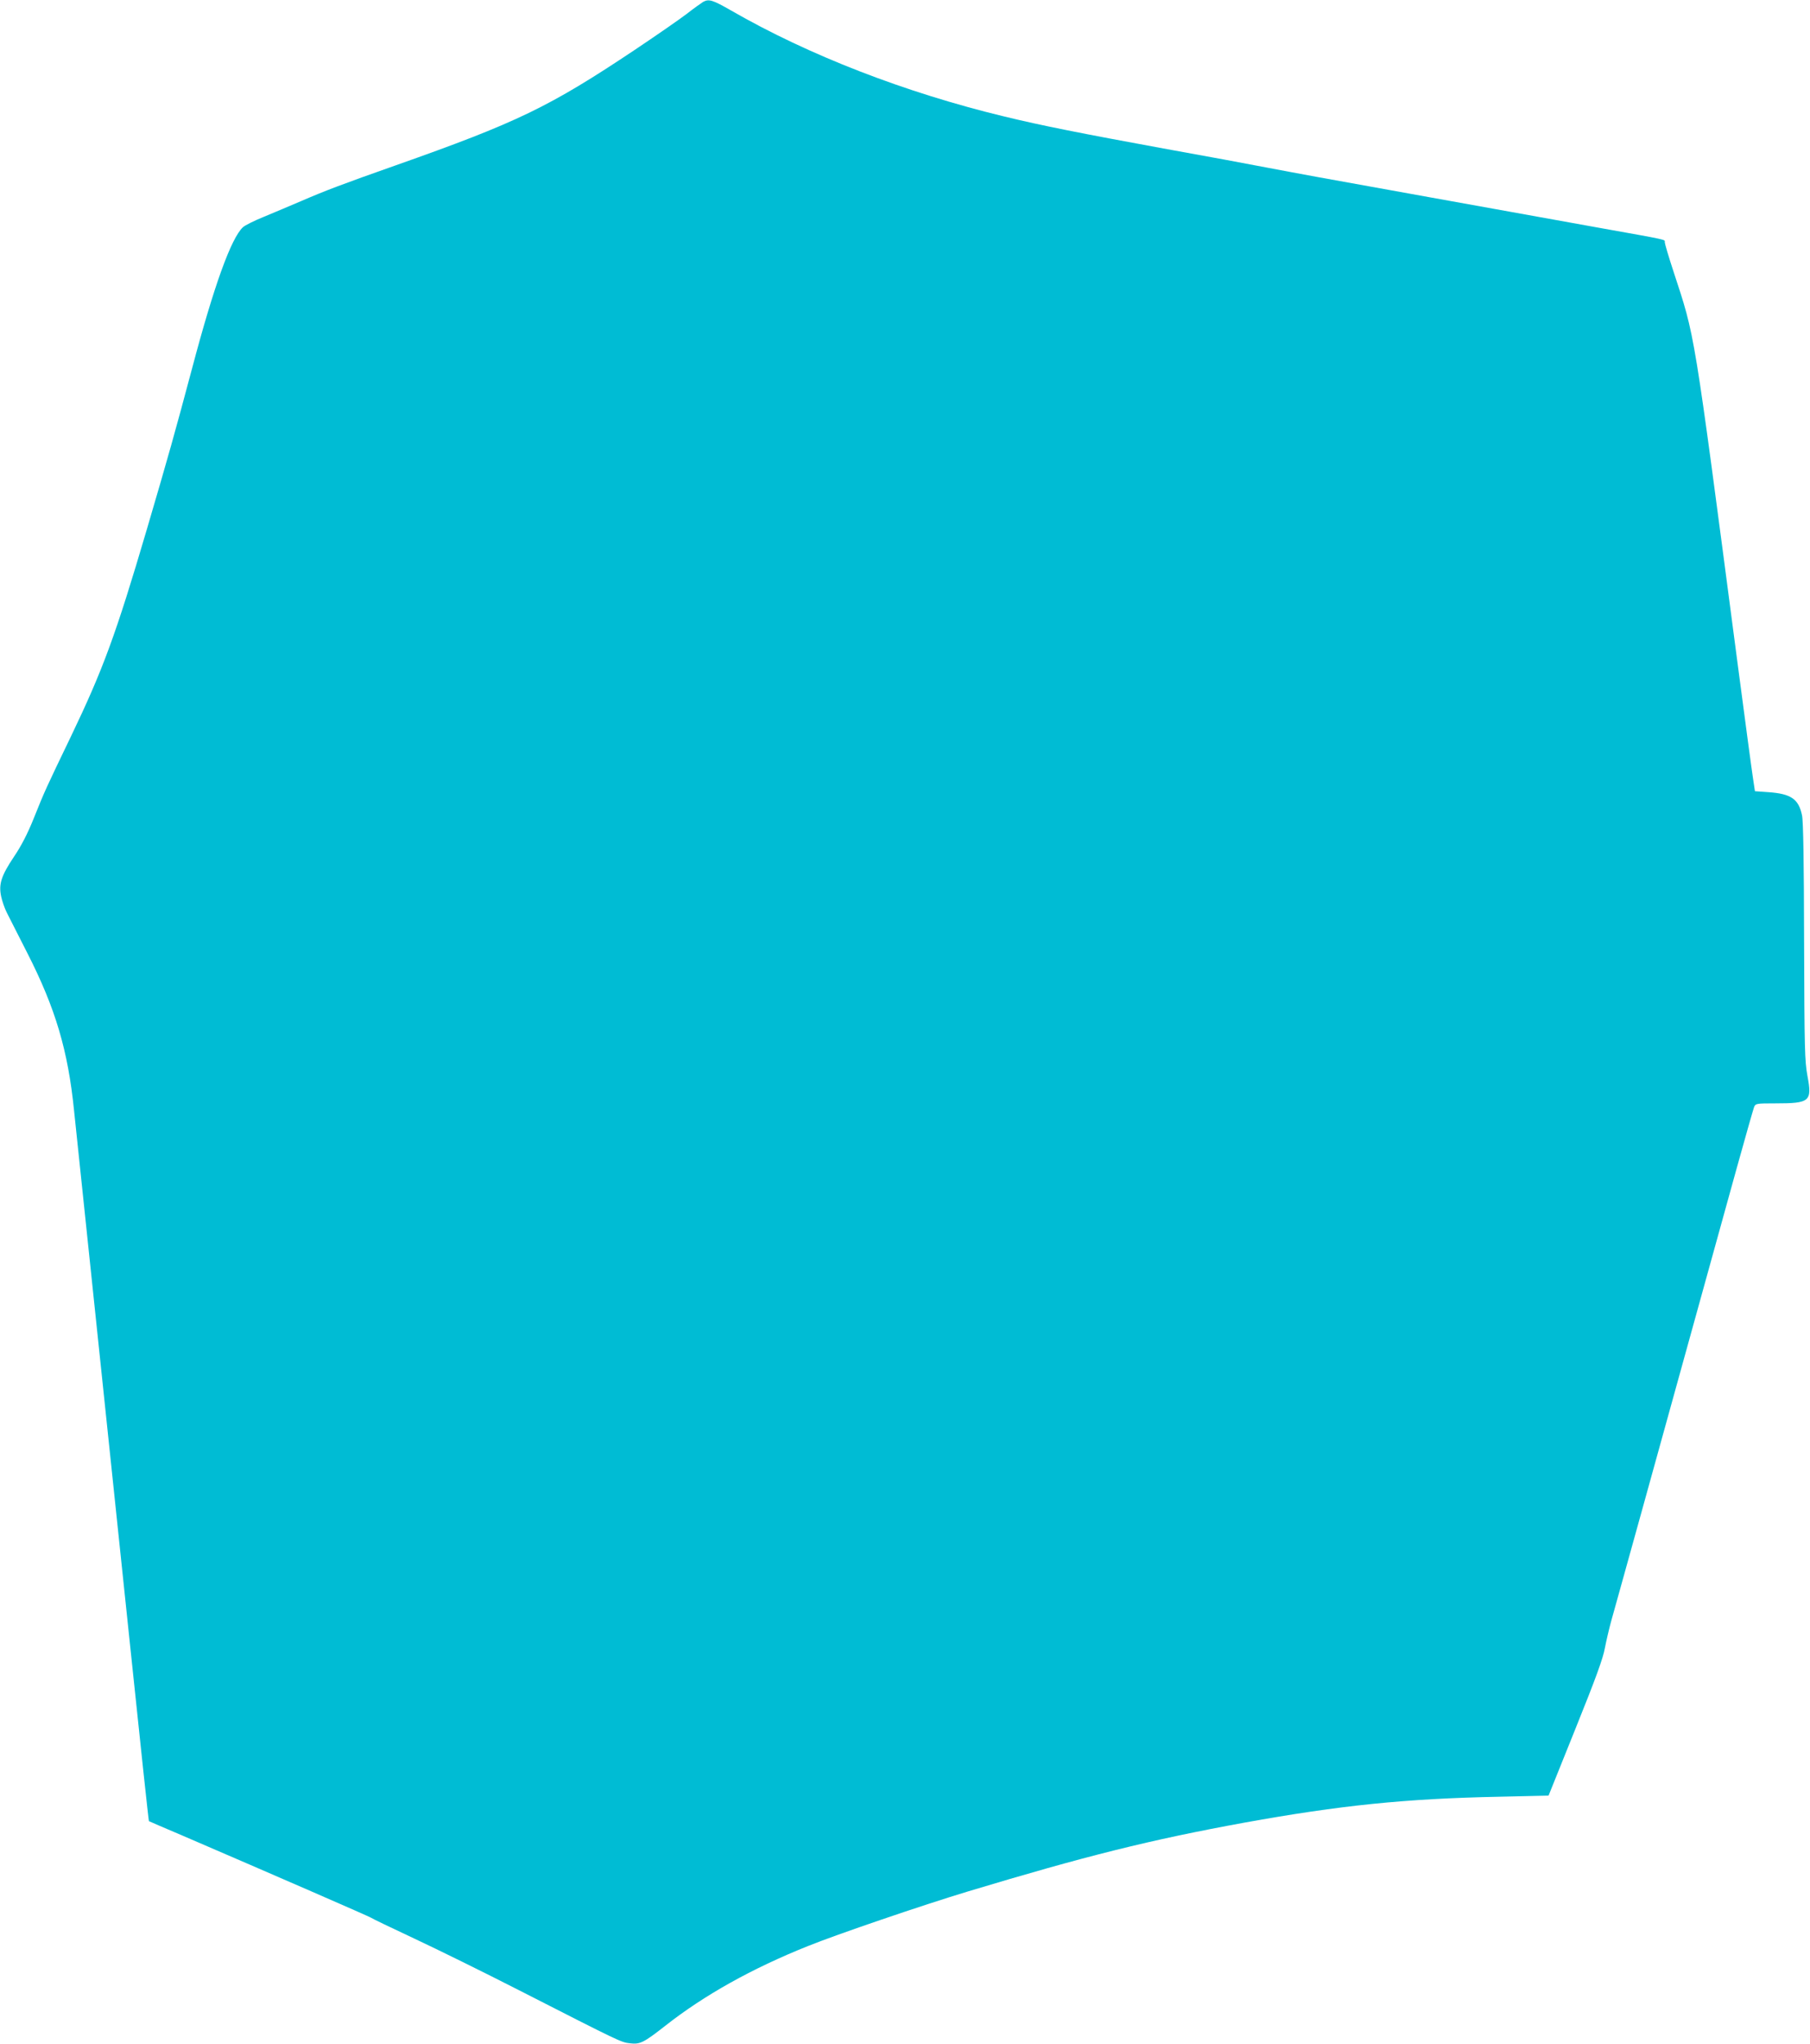 <?xml version="1.0" standalone="no"?>
<!DOCTYPE svg PUBLIC "-//W3C//DTD SVG 20010904//EN"
 "http://www.w3.org/TR/2001/REC-SVG-20010904/DTD/svg10.dtd">
<svg version="1.0" xmlns="http://www.w3.org/2000/svg"
 width="1134pt" height="1280pt" viewBox="0 0 1134 1280"
 preserveAspectRatio="xMidYMid meet">
<g transform="translate(0,1280) scale(0.1,-0.1)"
fill="#00bcd4" stroke="none">
<path d="M4405 12788 c-11 -7 -58 -40 -104 -76 -46 -35 -192 -136 -325 -225
-535 -357 -735 -454 -1501 -724 -329 -116 -435 -156 -590 -223 -66 -28 -169
-72 -230 -97 -60 -24 -120 -54 -133 -66 -74 -69 -181 -365 -318 -882 -107
-401 -148 -548 -284 -1010 -195 -662 -274 -877 -477 -1300 -154 -320 -162
-336 -232 -511 -39 -97 -78 -172 -124 -240 -79 -118 -96 -171 -80 -247 6 -29
22 -76 36 -103 13 -27 72 -141 129 -254 175 -344 254 -608 292 -985 17 -160
162 -1548 351 -3349 63 -605 116 -1100 118 -1101 1 -1 94 -41 207 -89 583
-251 1176 -509 1185 -516 6 -5 127 -63 270 -130 143 -67 438 -212 655 -323
639 -326 641 -327 696 -333 64 -8 86 3 224 111 242 190 540 357 890 497 180
73 720 257 1005 343 737 222 1141 323 1733 431 598 108 1005 150 1595 162
l309 7 169 420 c127 315 173 441 184 505 9 46 27 123 40 170 13 47 99 354 190
683 91 328 240 866 331 1195 91 328 210 759 265 957 55 198 104 370 109 383 9
21 15 22 132 22 218 0 232 12 202 172 -17 95 -19 162 -21 841 -1 501 -5 755
-13 791 -21 102 -69 135 -210 145 l-85 6 -12 80 c-7 44 -51 373 -98 730 -280
2130 -263 2024 -401 2447 -30 91 -54 173 -54 181 0 18 33 11 -420 92 -201 36
-450 81 -555 100 -104 19 -329 59 -500 90 -714 128 -819 148 -1015 185 -113
22 -405 76 -650 120 -508 93 -766 144 -996 200 -623 150 -1229 385 -1713 664
-117 67 -140 74 -176 54z"/>
</g>
</svg>
